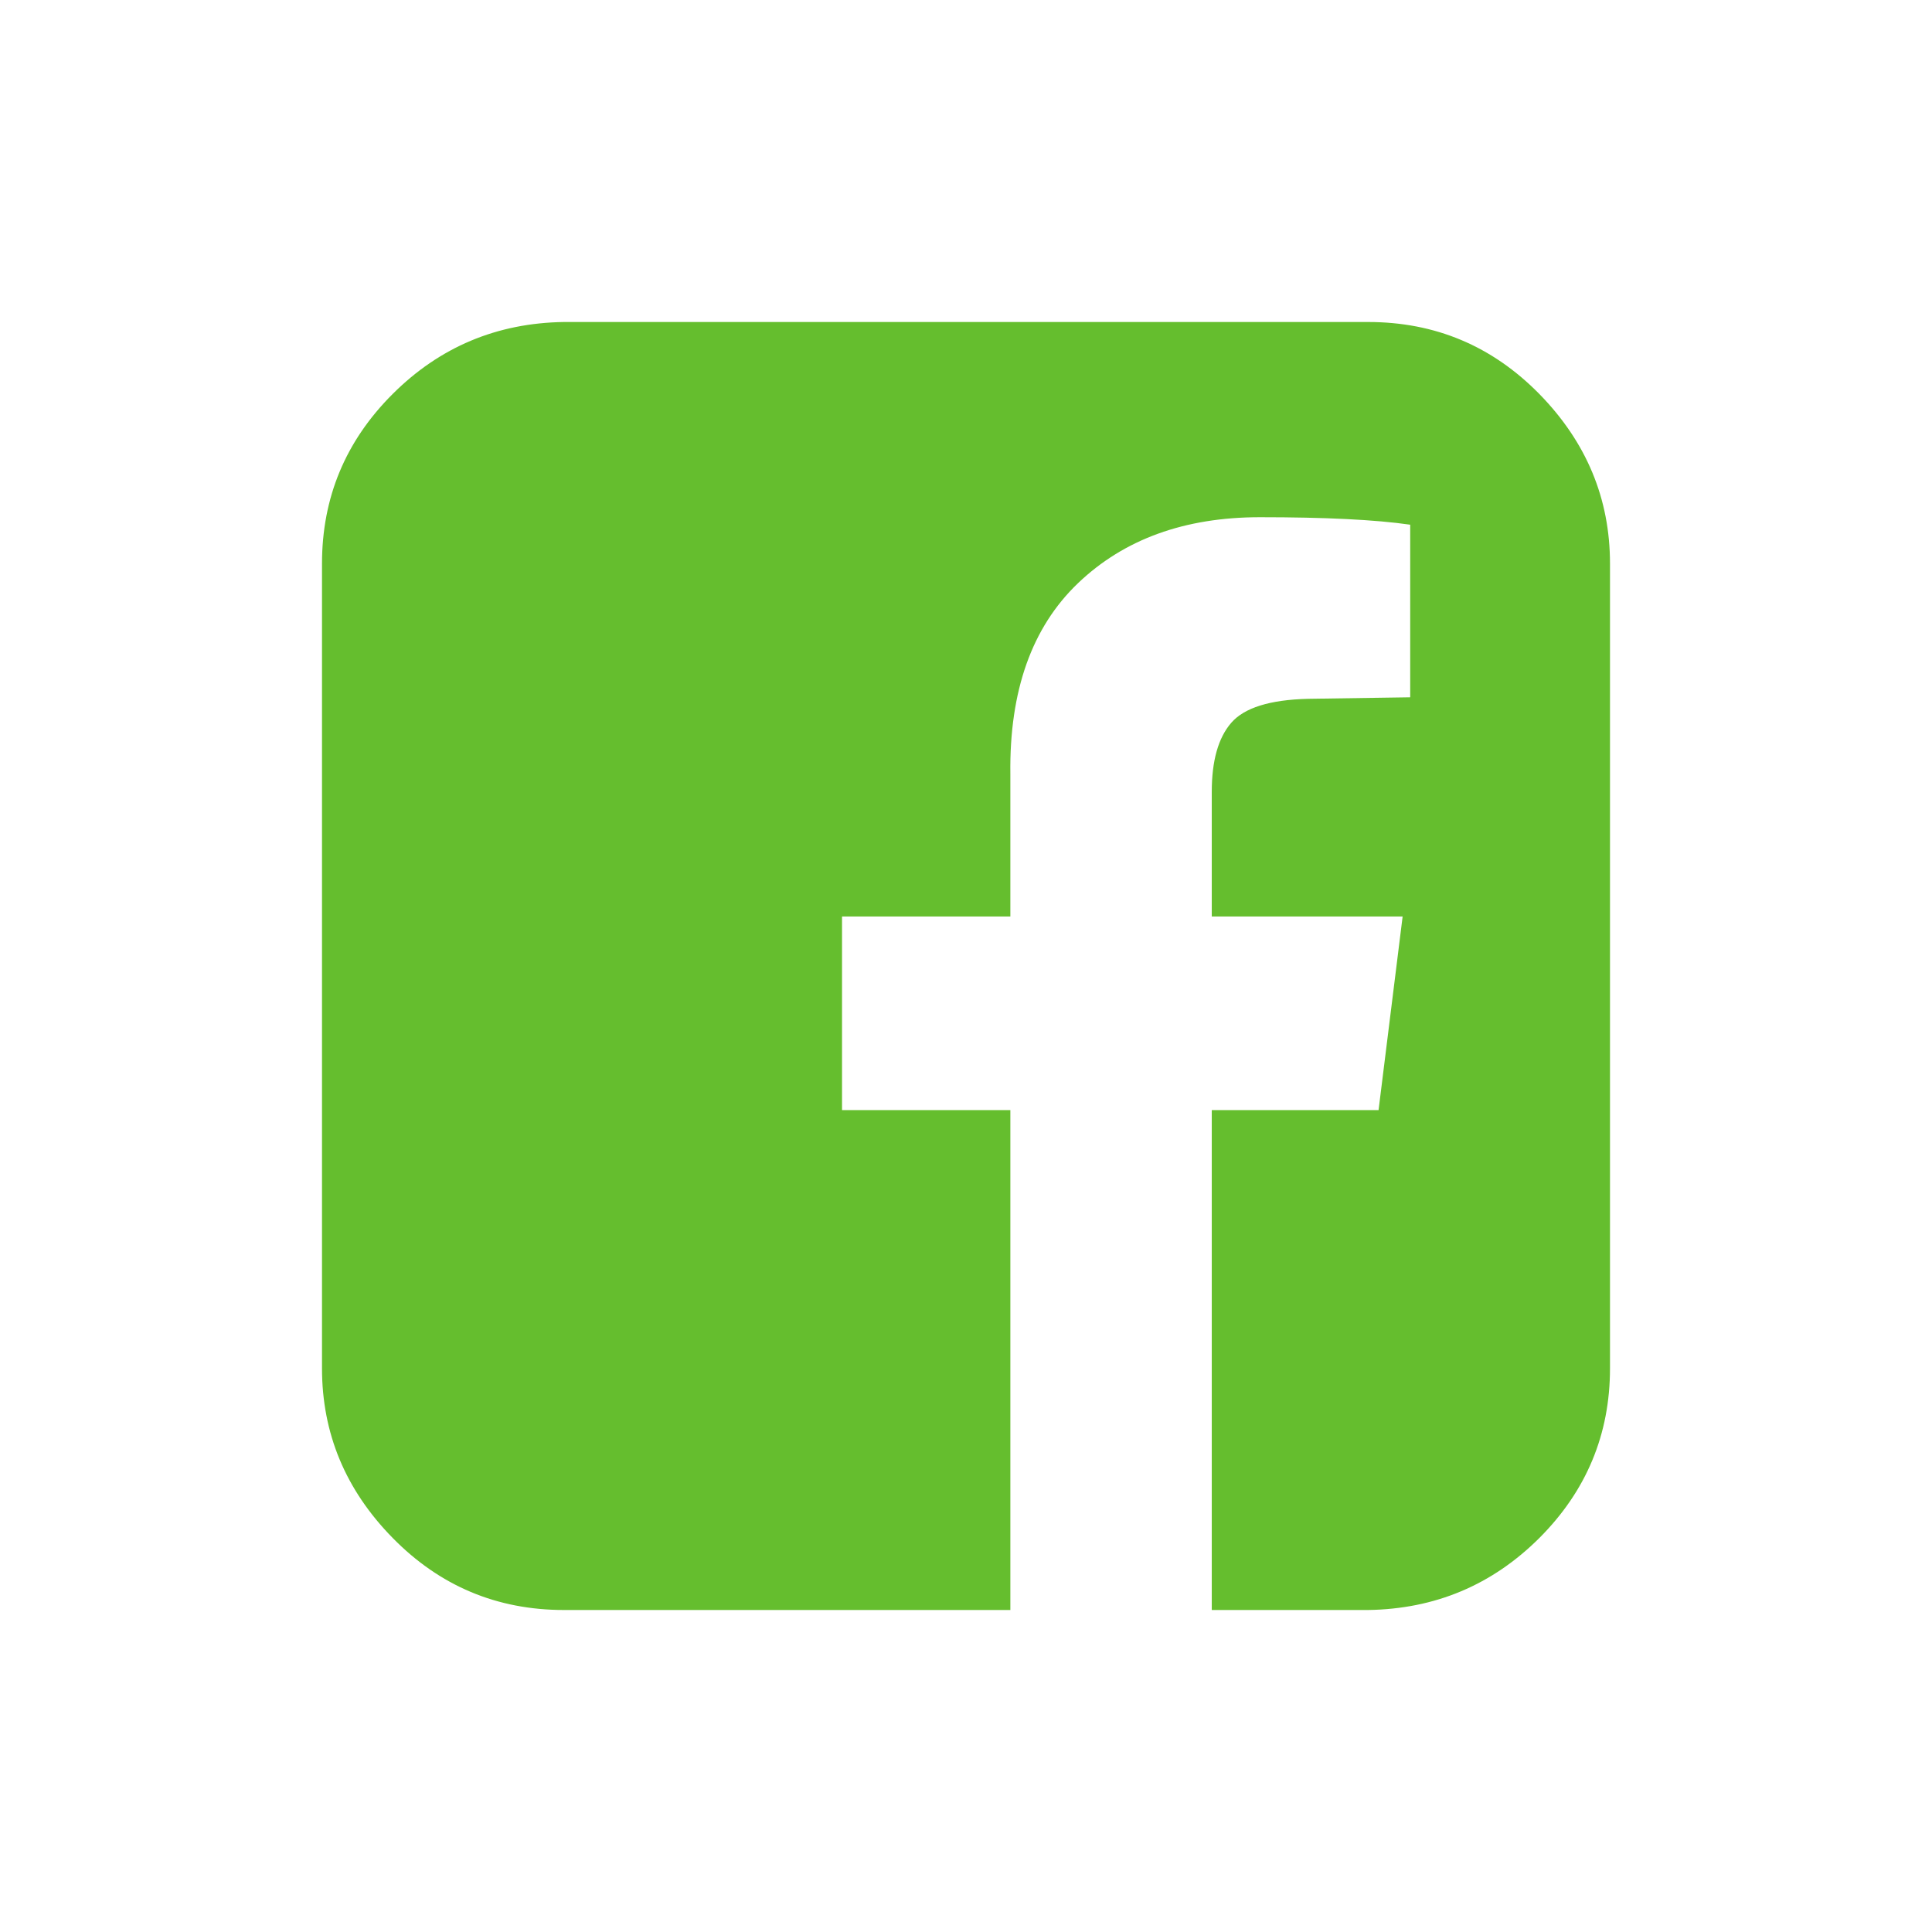 <?xml version="1.0" encoding="utf-8"?>
<!-- Generator: Adobe Illustrator 16.0.0, SVG Export Plug-In . SVG Version: 6.00 Build 0)  -->
<!DOCTYPE svg PUBLIC "-//W3C//DTD SVG 1.1//EN" "http://www.w3.org/Graphics/SVG/1.1/DTD/svg11.dtd">
<svg version="1.1" id="Layer_1" xmlns="http://www.w3.org/2000/svg" xmlns:xlink="http://www.w3.org/1999/xlink" x="0px" y="0px"
	 width="24px" height="24px" viewBox="0 0 24 24" enable-background="new 0 0 24 24" xml:space="preserve">
<g id="Frame_1321315998">
	<path id="FB_icon" fill="#65BE2E" d="M16.994,4c0.834,0,1.543,0.298,2.129,0.895C19.707,5.492,20,6.194,20,7.002v9.996
		c0,0.82-0.293,1.522-0.877,2.107c-0.586,0.584-1.295,0.883-2.129,0.895h-1.941v-6.21h2.072l0.299-2.405h-2.371V9.837
		c0-0.385,0.08-0.671,0.242-0.858s0.479-0.286,0.953-0.298l1.27-0.019V6.518c-0.436-0.063-1.059-0.093-1.867-0.093
		c-0.934,0-1.688,0.273-2.26,0.82c-0.572,0.547-0.853,1.336-0.84,2.369v1.771h-2.091v2.405h2.091V20H7.006
		c-0.834,0-1.543-0.299-2.128-0.895C4.292,18.508,4,17.806,4,16.998V7.002c0-0.821,0.292-1.523,0.877-2.107S6.172,4.012,7.006,4
		H16.994z"/>
</g>
</svg>
